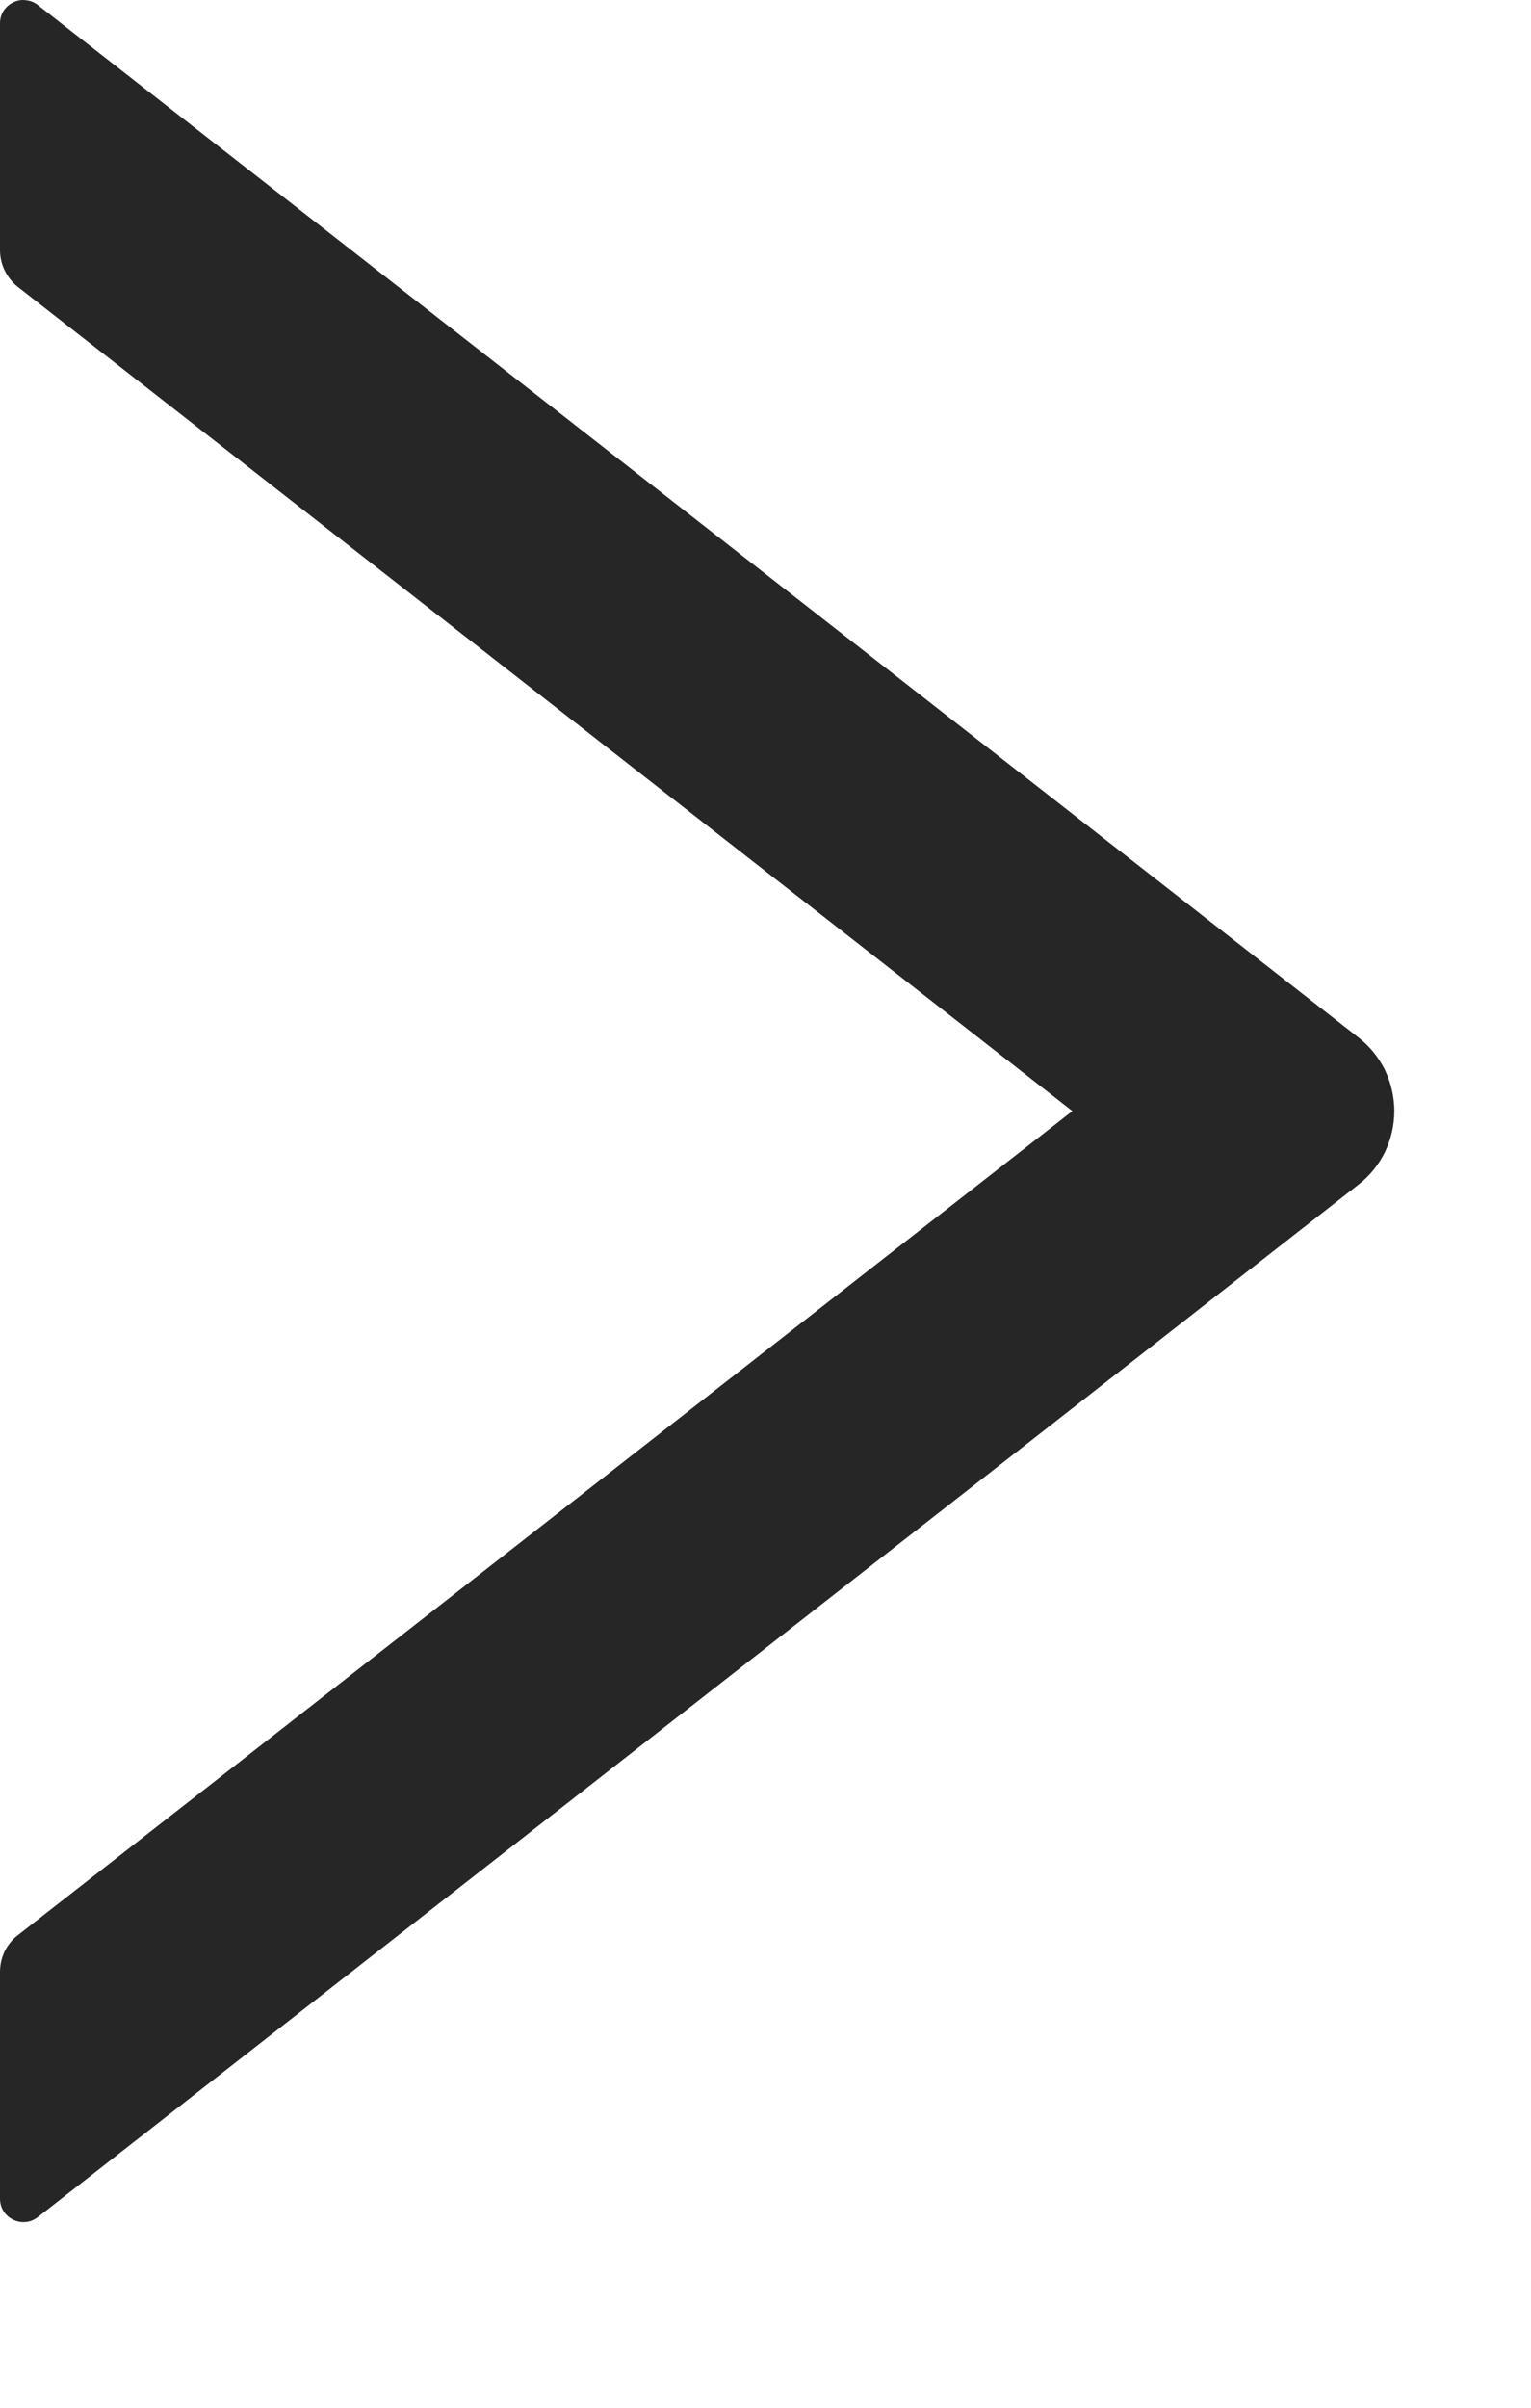 <svg width="7" height="11" viewBox="0 0 7 11" fill="none" xmlns="http://www.w3.org/2000/svg">
<path d="M6.21 4.739L0.173 0.023C0.157 0.01 0.138 0.003 0.118 0.001C0.098 -0.002 0.078 0.002 0.06 0.011C0.042 0.02 0.027 0.033 0.016 0.05C0.005 0.067 -9.40343e-05 0.087 1.20111e-06 0.107V1.143C1.20111e-06 1.208 0.031 1.271 0.082 1.311L4.903 5.076L0.082 8.841C0.029 8.881 1.20111e-06 8.944 1.20111e-06 9.009V10.045C1.20111e-06 10.134 0.103 10.184 0.173 10.129L6.21 5.413C6.262 5.373 6.303 5.322 6.332 5.264C6.36 5.205 6.375 5.141 6.375 5.076C6.375 5.011 6.36 4.947 6.332 4.888C6.303 4.83 6.262 4.779 6.21 4.739Z" fill="black" fill-opacity="0.85"/>
</svg>

